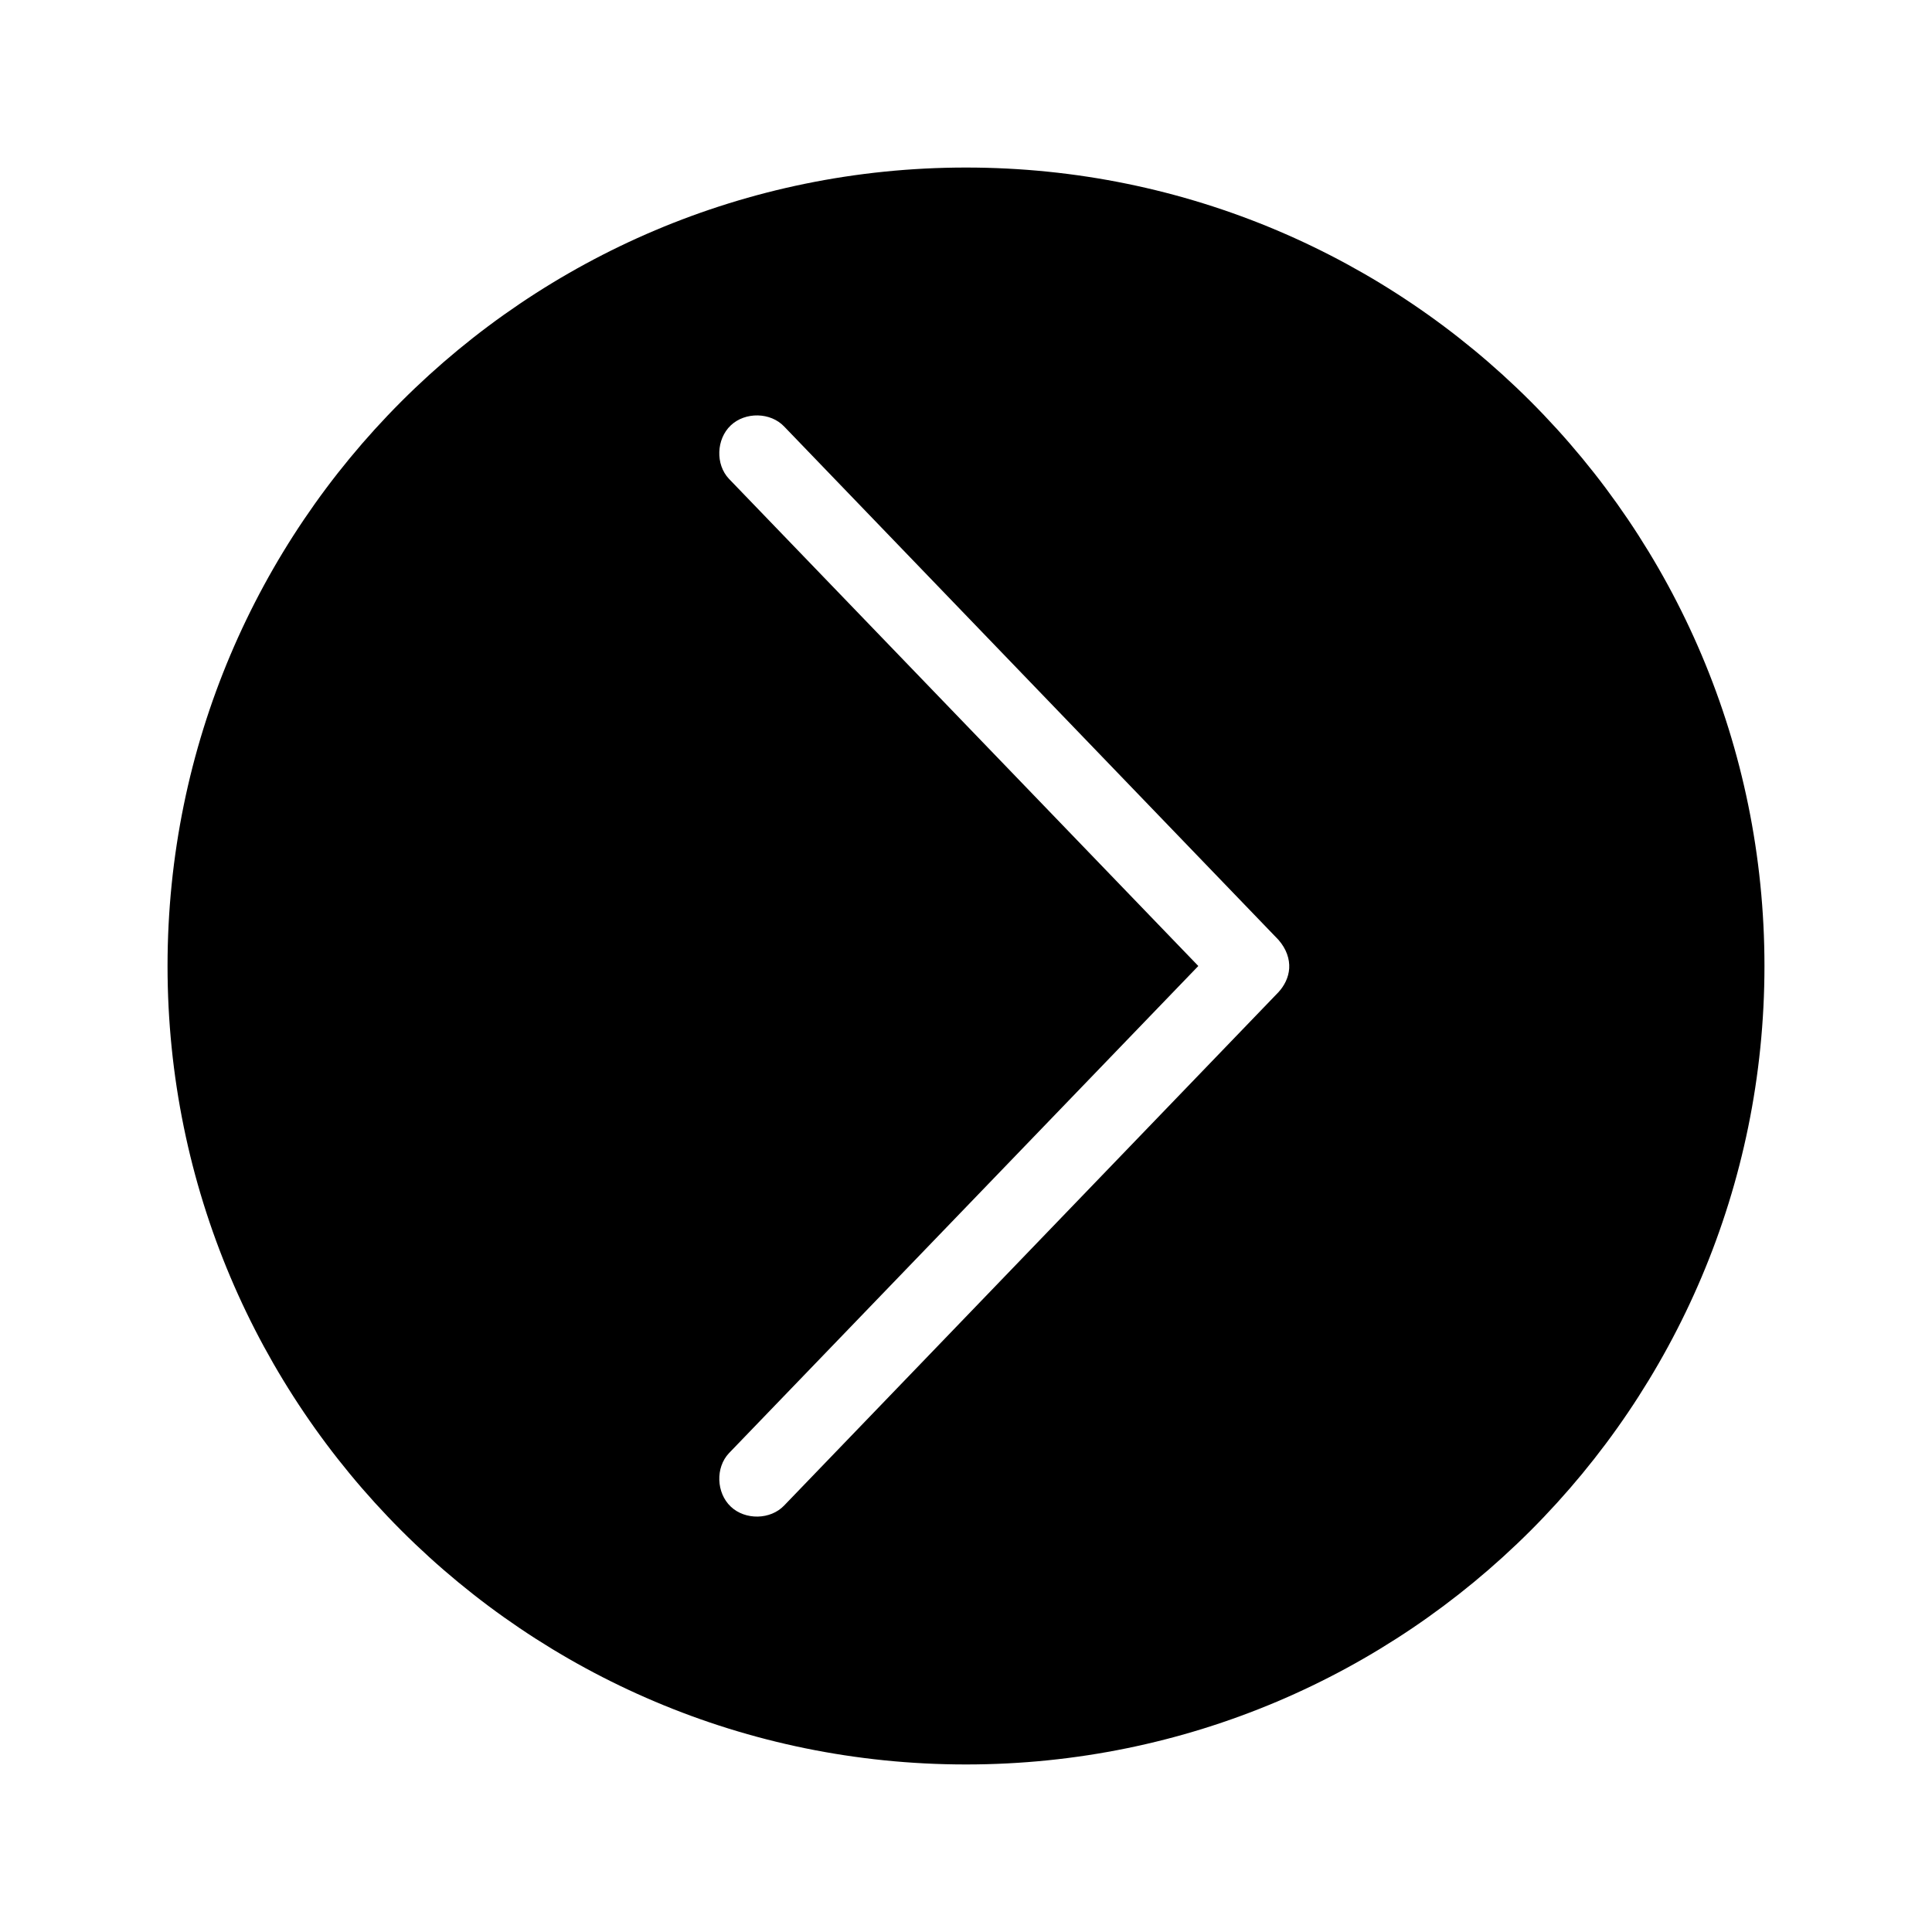 <?xml version="1.0" encoding="UTF-8"?>
<!-- The Best Svg Icon site in the world: iconSvg.co, Visit us! https://iconsvg.co -->
<svg fill="#000000" width="800px" height="800px" version="1.1" viewBox="144 144 512 512" xmlns="http://www.w3.org/2000/svg">
 <path d="m611.6 400c0-116.86-94.738-211.6-211.6-211.6-116.86 0-211.6 94.738-211.6 211.6s94.738 211.6 211.6 211.6c116.86 0 211.6-94.738 211.6-211.6zm-125.95 0.629c-0.152 2.441-1.312 4.644-2.832 6.297l-130.99 136.03c-3.625 3.832-10.336 3.941-14.168 0.312-3.832-3.625-4.098-10.336-0.473-14.168l124.38-129.1-124.38-129.1c-3.629-3.832-3.359-10.543 0.473-14.168 3.832-3.629 10.543-3.519 14.168 0.316l130.99 136.03c2.129 2.438 2.984 5.117 2.832 7.559z"/>
</svg>
